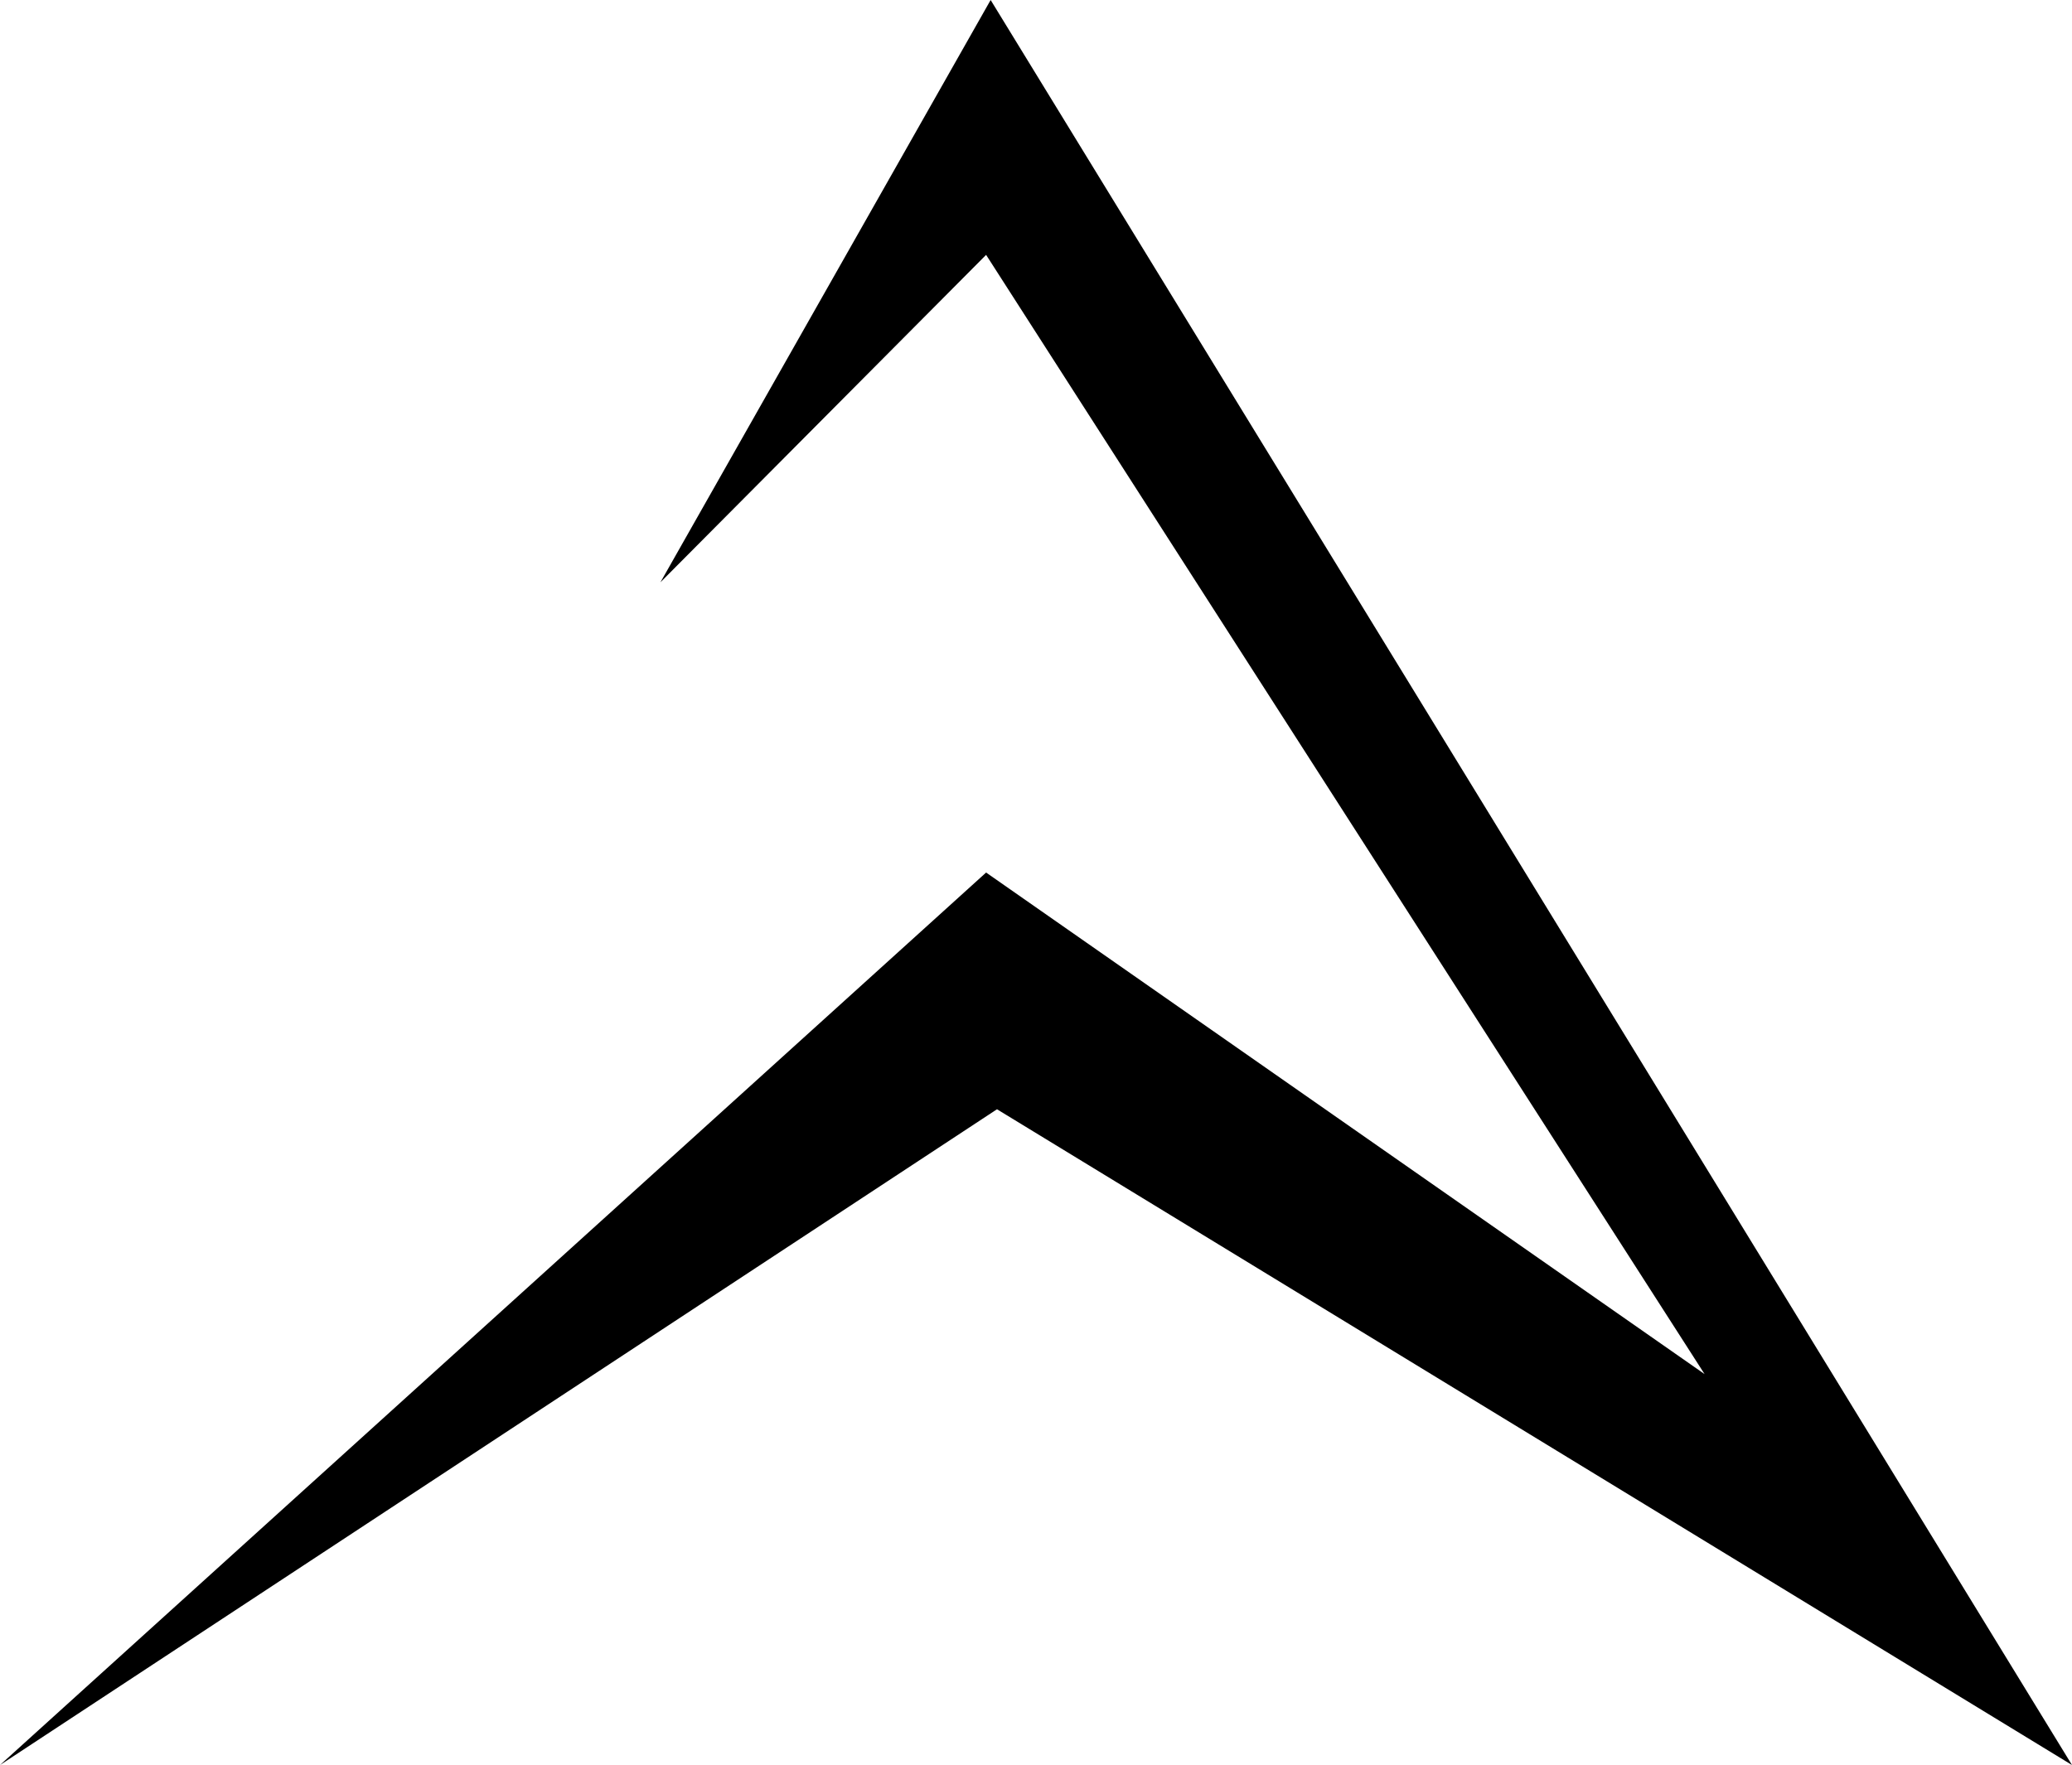 <?xml version="1.0" encoding="utf-8"?>
<!-- Generator: Adobe Illustrator 27.8.0, SVG Export Plug-In . SVG Version: 6.00 Build 0)  -->
<svg version="1.1" id="Layer_1" xmlns="http://www.w3.org/2000/svg" xmlns:xlink="http://www.w3.org/1999/xlink" x="0px" y="0px"
	 viewBox="0 0 228.4 194.6" style="enable-background:new 0 0 228.4 194.6;" xml:space="preserve">
<polygon points="72.8,64.2 109.2,0 228.4,194.6 109.9,122.3 0,194.6 108.7,96.2 187.9,151.5 108.7,28.1 "/>
</svg>
